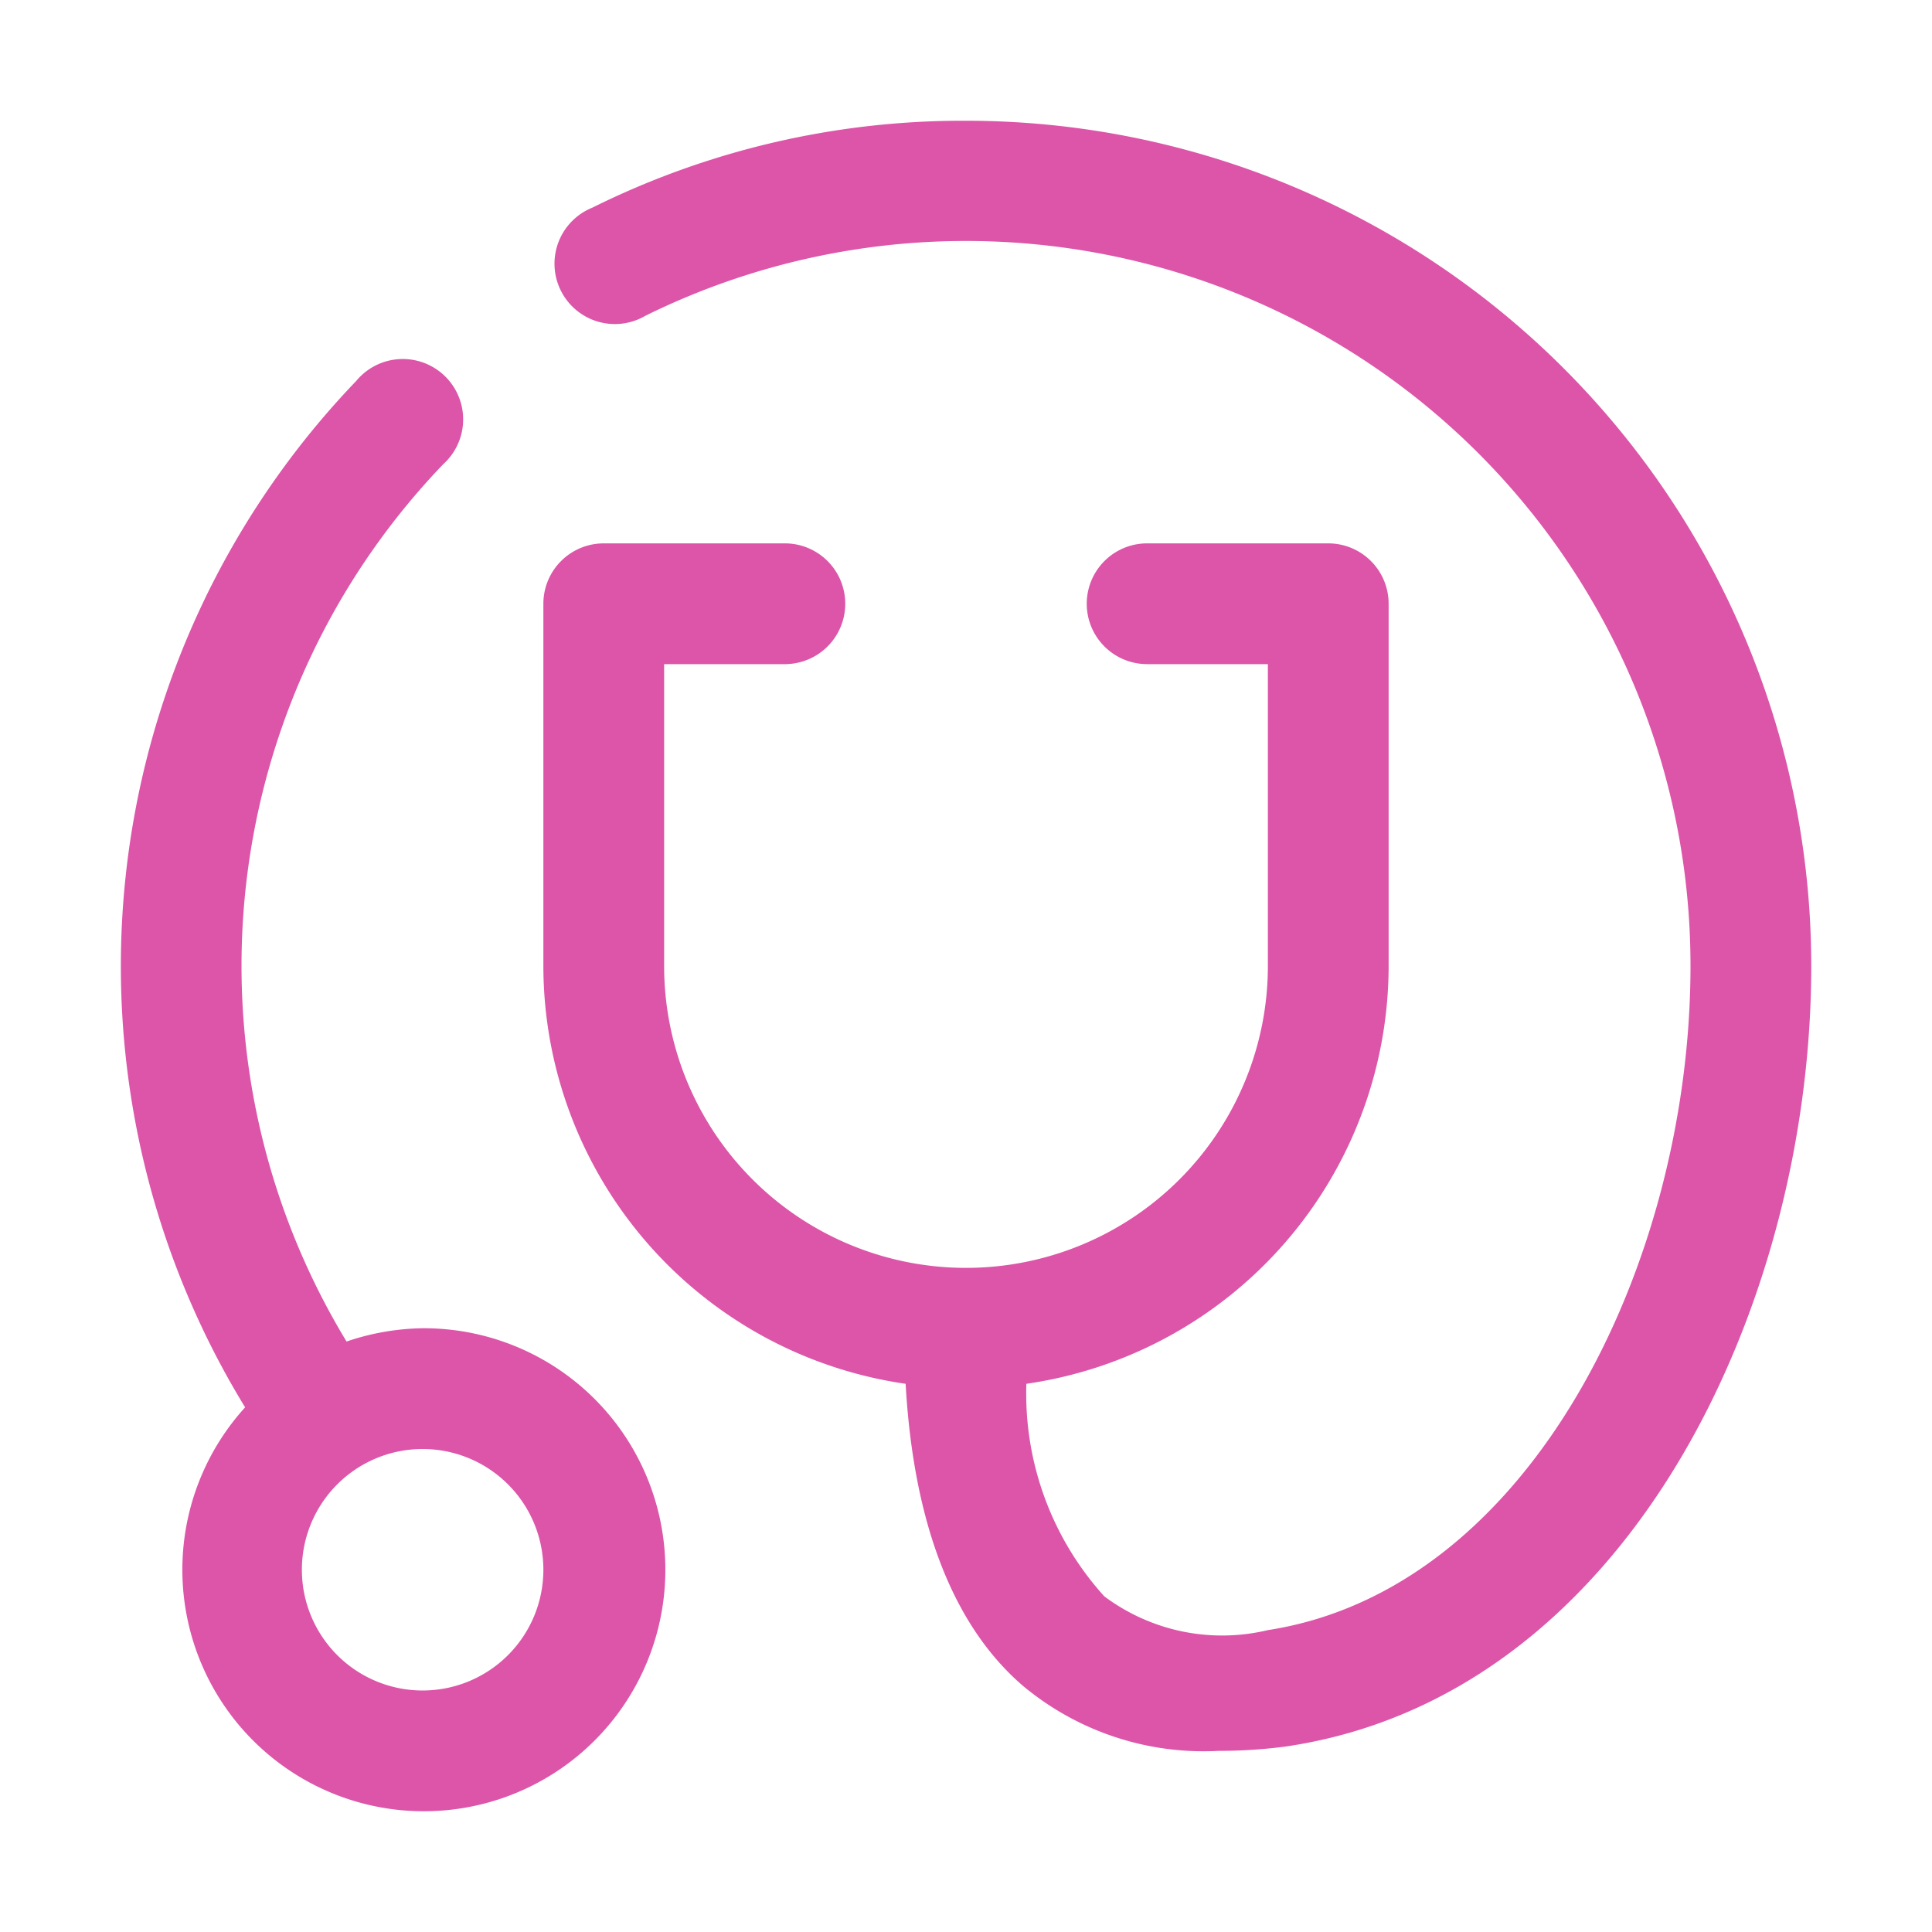 <svg xmlns="http://www.w3.org/2000/svg" xmlns:xlink="http://www.w3.org/1999/xlink" width="512" height="512" x="0" y="0" viewBox="0 0 32 32" style="enable-background:new 0 0 512 512" xml:space="preserve" class=""><g><g data-name="line copy"><path d="M16 2a13.79 13.79 0 0 0-6.19 1.44 1 1 0 1 0 .88 1.79A12 12 0 0 1 28 16c0 4.88-2.62 10.32-7 11a3.26 3.26 0 0 1-2.71-.56A5 5 0 0 1 17 22.92 7 7 0 0 0 23 16v-6a1 1 0 0 0-1-1h-3a1 1 0 0 0 0 2h2v5a5 5 0 0 1-10 0v-5h2a1 1 0 0 0 0-2h-3a1 1 0 0 0-1 1v6a7 7 0 0 0 6 6.92c.13 2.3.78 4 1.94 5A4.67 4.67 0 0 0 20.18 29a8.55 8.55 0 0 0 1.1-.07C26.94 28.11 30 21.65 30 16A14 14 0 0 0 16 2Z" fill="#dc55a8" opacity="1" data-original="#000000" class=""></path><path d="M7 22a4.07 4.07 0 0 0-1.26.22 12 12 0 0 1 1.6-14.53A1 1 0 1 0 5.9 6.31a14 14 0 0 0-1.84 17A4 4 0 1 0 7 22Zm0 6a2 2 0 1 1 2-2 2 2 0 0 1-2 2Z" fill="#dc55a8" opacity="1" data-original="#000000" class=""></path></g></g></svg>